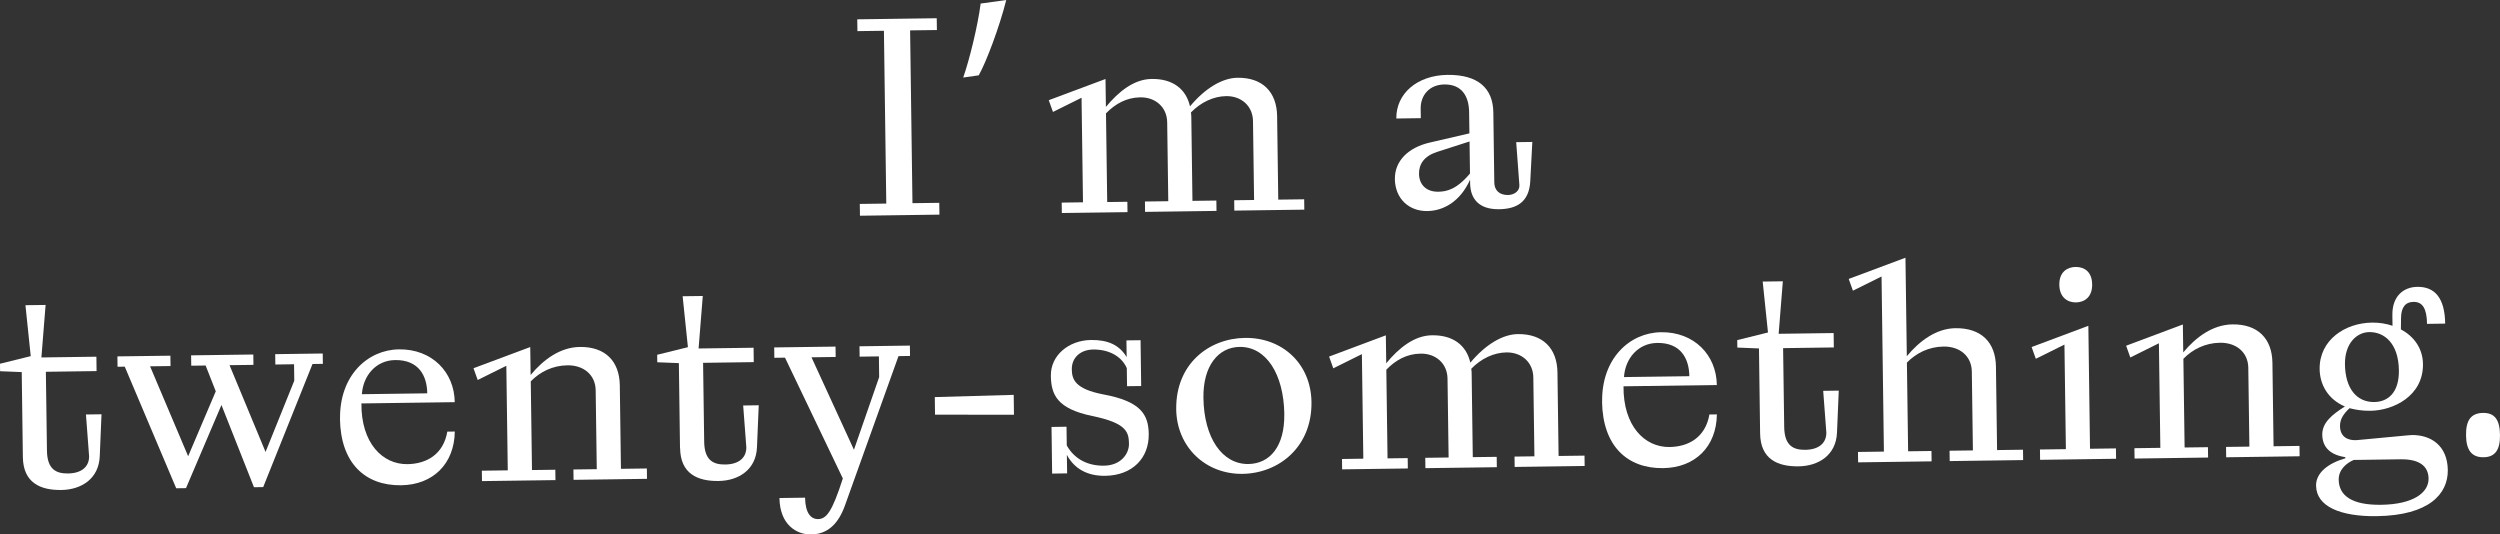 <?xml version="1.0" encoding="UTF-8"?><svg id="_レイヤー_2" xmlns="http://www.w3.org/2000/svg" viewBox="0 0 571.91 122.27"><rect x="0" y="0" width="571.91" height="122.27" fill="#333333" stroke="none"/><defs><style>.cls-1{fill:#fff;stroke-width:0px;}</style></defs><g id="_レイヤー_1-2"><path class="cls-1" d="m196.73,49.35l-.04-2.7,6.06-.08-.54-39.53-6.06.08-.04-2.7,18.18-.25.04,2.7-6.13.08.54,39.53,6.13-.08.04,2.7-18.18.25Z"/><path class="cls-1" d="m220.35,17.73c1.4-3.97,3.33-11.77,3.99-16.92l5.85-.8c-1.5,6.02-4.55,14.16-6.29,17.22l-3.55.51Z"/><path class="cls-1" d="m242.91,48.72l-.03-2.37,4.87-.07-.33-23.92-6.54,3.25-.96-2.69,12.98-4.85.09,6.39c2.92-3.53,6.44-6.35,10.46-6.4,4.81-.07,7.87,2.27,8.78,6.27,3.44-4.13,7.36-6.49,10.85-6.54,5.73-.08,9,3.24,9.08,8.77l.26,19.11,5.93-.08.03,2.37-16.01.22-.03-2.37,4.55-.06-.25-18.05c-.05-3.49-2.71-5.76-6.14-5.71-2.9.04-5.78,1.4-8.05,3.73.07.59.08.92.08,1.12l.26,19.11,5.47-.07.03,2.37-16.34.22-.03-2.37,5.34-.07-.25-18.05c-.05-3.49-2.71-5.76-6.14-5.71-3.16.04-5.71,1.46-7.86,3.66l.28,20.29,4.61-.06.03,2.37-15.02.2Z"/><path class="cls-1" d="m319.1,40.96c-.06-4.15,3.07-7.22,7.99-8.35l9.06-2.1-.07-4.88c-.05-3.69-1.73-6.37-5.69-6.31-3.43.05-5.44,2.51-5.39,5.54l.03,2.17-5.6.08c-.08-5.67,4.74-9.88,11.66-9.98,7.05-.1,10.45,3.09,10.53,8.55l.22,16.07c.02,1.71,1.09,2.88,3.14,2.86,1.32-.02,2.69-.83,2.6-2.28l-.73-9.81,3.69-.05-.47,8.97c-.26,4.88-3.21,6.37-7.16,6.42-4.55.06-6.56-2.35-6.6-5.97v-.79c-2.25,4.97-6.04,7.13-9.8,7.18-4.15.06-7.35-2.8-7.42-7.34Zm17.18-1.29l-.1-7.31-7.48,2.41c-2.95.96-4.11,2.82-4.08,5,.03,2.44,1.64,4.13,4.41,4.09,1.91-.03,4.21-.52,7.26-4.18Z"/><path class="cls-1" d="m5.23,104.56l-.26-19.44-4.95-.2-.02-1.71,7.03-1.74-1.21-11.65,4.61-.06-.96,12.01,12.58-.17.04,3.29-11.6.16.25,18.05c.06,4.35,2.18,5.24,4.82,5.21,3.23-.04,4.85-1.65,4.82-3.95l-.72-9.54,3.56-.05-.4,9.56c-.19,5.21-4.24,7.7-8.79,7.76-4.81.07-8.72-1.66-8.8-7.52Z"/><path class="cls-1" d="m40.32,111.72l-11.78-27.84-1.65.02-.03-2.37,12.12-.16.03,2.37-4.68.06,8.71,20.57,6.32-14.85-2.32-5.9-3.29.04-.03-2.37,14.23-.19.03,2.37-5.47.07,8.24,19.85,6.57-16.3-.05-3.76-4.28.06-.03-2.37,10.87-.15.03,2.37-2.37.03-11.28,28.16-2.11.03-7.44-18.81-8.11,19.02-2.24.03Z"/><path class="cls-1" d="m77.79,95.79c-.13-9.82,6.24-15.77,13.49-15.87,7.51-.1,12.66,5.17,12.75,12.08l-21.35.29c-.08,9.03,4.8,13.97,10.53,13.89,4.28-.06,8.21-2.15,9.12-7.44l1.71-.02c-.1,7.38-4.97,12.19-12.29,12.29-8.24.11-13.84-5.08-13.98-15.23Zm19.95-5.81c-.05-4.02-1.95-7.68-7.35-7.61-4.41.06-7.33,3.59-7.6,7.81l14.96-.2Z"/><path class="cls-1" d="m110.26,110.05l-.03-2.37,5.93-.08-.33-23.92-6.55,3.25-.96-2.69,12.98-4.85.09,6.39c2.92-3.53,6.77-6.35,11.25-6.41,5.8-.08,9.07,3.24,9.15,8.77l.26,19.11,5.93-.08.03,2.37-16.8.23-.03-2.37,5.34-.07-.25-18.05c-.05-3.49-2.71-5.76-6.47-5.71-3.36.05-6.24,1.47-8.38,3.67l.28,20.29,5.34-.07.03,2.37-16.8.23Z"/><path class="cls-1" d="m155.56,102.51l-.26-19.44-4.94-.2-.02-1.71,7.03-1.74-1.21-11.65,4.61-.06-.96,12.01,12.58-.17.04,3.29-11.59.16.25,18.05c.06,4.35,2.18,5.24,4.82,5.21,3.23-.04,4.85-1.65,4.82-3.95l-.72-9.55,3.56-.05-.4,9.56c-.19,5.21-4.24,7.7-8.79,7.76-4.81.07-8.72-1.66-8.8-7.52Z"/><path class="cls-1" d="m178.31,113.93l5.86-.08c.05,3.49,1.32,4.92,2.97,4.9,1.91-.03,3.21-1.63,5.67-9.3l-13.23-27.63-2.44.03-.03-2.37,14.03-.19.03,2.37-5.53.08,9.71,21.15,5.77-16.62-.06-4.74-4.41.06-.03-2.37,11.53-.16.03,2.37-2.64.04-12.25,34.17c-1.52,4.24-4,6.58-7.75,6.63-3.29.04-7.15-2.21-7.23-8.34Z"/><path class="cls-1" d="m231.95,94.88l-18.05-.02-.05-4.02,18.05-.51.06,4.55Z"/><path class="cls-1" d="m244.06,104.07l.06,4.22-3.43.05-.14-10.67,3.43-.05.06,4.28c1.82,3.27,5.01,4.68,8.5,4.63,3.95-.05,5.76-2.78,5.73-5.02-.04-2.7-.59-4.74-8.39-6.34-8.06-1.67-9.42-4.88-9.48-9.23-.06-4.61,4.04-8.09,9.18-8.16,3.82-.05,6.47,1.1,8.16,3.91l-.05-3.82,3.23-.04.14,10.48-3.23.04-.06-4.15c-1.29-2.88-4.34-4.29-7.7-4.24-2.9.04-4.92,1.85-4.88,4.55.03,2.31.79,4.47,7.13,5.7,8.65,1.59,10.41,4.6,10.47,9.08.08,5.53-3.76,9.47-9.95,9.56-4.08.06-7.07-1.62-8.76-4.76Z"/><path class="cls-1" d="m269.08,93.59c-.14-10.28,7.42-16.18,15.72-16.29,8.5-.12,15.1,5.86,15.22,14.68.14,10.28-7.49,16.31-15.79,16.42-8.37.11-15.04-6.06-15.16-14.82Zm24.73,1.18c-.13-9.22-4.17-15.49-10.23-15.41-4.88.07-8.38,4.33-8.28,11.64.12,9.16,4.29,15.23,10.29,15.15,4.94-.07,8.31-4.07,8.21-11.38Z"/><path class="cls-1" d="m307.03,107.37l-.03-2.37,4.88-.07-.33-23.92-6.54,3.25-.96-2.69,12.98-4.86.09,6.39c2.92-3.53,6.44-6.35,10.46-6.4,4.81-.07,7.87,2.26,8.78,6.27,3.44-4.13,7.36-6.49,10.85-6.54,5.73-.08,9.01,3.24,9.08,8.77l.26,19.11,5.93-.08.03,2.37-16.01.22-.03-2.37,4.55-.06-.25-18.05c-.05-3.49-2.71-5.76-6.14-5.72-2.9.04-5.78,1.4-8.05,3.73.07.59.08.92.08,1.12l.26,19.11,5.47-.07.03,2.37-16.34.22-.03-2.37,5.34-.07-.25-18.05c-.05-3.49-2.71-5.76-6.14-5.71-3.16.04-5.71,1.46-7.86,3.67l.28,20.29,4.61-.06.03,2.37-15.02.2Z"/><path class="cls-1" d="m366.51,91.87c-.13-9.82,6.24-15.77,13.49-15.87,7.51-.1,12.66,5.17,12.75,12.08l-21.35.29c-.08,9.03,4.8,13.97,10.53,13.89,4.28-.06,8.21-2.15,9.12-7.44l1.71-.02c-.1,7.38-4.97,12.19-12.29,12.29-8.23.11-13.84-5.08-13.98-15.23Zm19.95-5.81c-.05-4.02-1.95-7.68-7.35-7.61-4.41.06-7.33,3.59-7.6,7.81l14.96-.2Z"/><path class="cls-1" d="m402.65,99.15l-.26-19.44-4.95-.2-.02-1.71,7.03-1.74-1.21-11.65,4.61-.06-.96,12.01,12.58-.17.04,3.29-11.6.16.25,18.05c.06,4.35,2.18,5.24,4.82,5.21,3.23-.04,4.85-1.65,4.82-3.95l-.72-9.54,3.56-.05-.4,9.56c-.19,5.21-4.24,7.7-8.79,7.76-4.81.07-8.72-1.66-8.8-7.52Z"/><path class="cls-1" d="m425.07,105.76l-.03-2.37,5.93-.08-.54-40.06-6.55,3.25-.96-2.69,12.98-4.85.31,22.53c2.92-3.53,6.77-6.35,11.11-6.41,5.93-.08,9.2,3.24,9.28,8.77l.26,19.11,5.93-.08.03,2.37-16.8.23-.03-2.37,5.34-.07-.25-18.05c-.05-3.49-2.71-5.76-6.47-5.71-3.36.05-6.24,1.47-8.38,3.67l.28,20.29,5.34-.07.03,2.37-16.8.23Z"/><path class="cls-1" d="m466.7,105.2l-.03-2.37,5.93-.08-.33-23.92-6.55,3.25-.96-2.69,12.98-4.86.38,28.13,5.93-.08.03,2.37-17.39.24Zm4.4-40.06c-.04-2.96,1.86-4.04,3.7-4.07,1.91-.03,3.77,1,3.81,3.97.04,2.96-1.79,4.11-3.7,4.14-1.84.03-3.77-1.07-3.81-4.03Z"/><path class="cls-1" d="m488.31,104.9l-.03-2.37,5.93-.08-.33-23.92-6.54,3.25-.96-2.69,12.98-4.86.09,6.39c2.92-3.53,6.77-6.35,11.25-6.41,5.8-.08,9.07,3.24,9.15,8.77l.26,19.11,5.93-.08.03,2.37-16.8.23-.03-2.37,5.34-.07-.25-18.05c-.05-3.49-2.71-5.76-6.47-5.71-3.36.05-6.24,1.47-8.38,3.67l.28,20.29,5.34-.07.03,2.37-16.8.23Z"/><path class="cls-1" d="m529.83,111.13c-.04-2.9,2.63-5.11,6.7-6.29v-.26c-3.64-.54-5.24-2.43-5.28-5.13s2.18-4.58,5.18-6.46c-3.91-1.66-5.74-5.06-5.78-8.55-.09-6.65,5.79-10.56,11.98-10.64,1.58-.02,3.23.22,4.69.73l-.03-2.44c-.06-4.35,2.55-6.43,5.71-6.47,4.08-.06,6.3,2.68,6.37,8.41l-4.15.06c-.05-3.56-1.06-5.06-3.1-5.03-1.78.02-2.82,1.16-2.85,3.66l-.03,2.64c2.92,1.54,5,4.28,5.05,7.9.1,7.38-6.84,10.64-11.98,10.71-1.84.03-3.43-.22-4.82-.59-1.37,1.27-2.21,2.53-2.18,4.12.03,2.44,1.82,3.34,3.87,3.18l11.52-1.08c.33,0,.66-.07.99-.08,4.48-.06,8.2,2.46,8.28,7.99.08,5.47-4.27,10.4-16.26,10.57-8.37.11-13.8-2.25-13.87-6.93Zm25.74-1.67c-.04-2.77-2.04-4.45-6.39-4.39l-10.74.15c-1.7.75-3.46,2.22-3.43,4.53.05,3.69,3.11,5.82,9.7,5.73,7.38-.1,10.9-2.78,10.86-6.01Zm-6.79-24.75c-.08-6.19-3.35-8.78-6.77-8.74-2.83.04-5.63,2.51-5.57,7.39.08,5.53,2.69,8.66,6.71,8.61,3.1-.04,5.7-2.12,5.63-7.26Z"/><path class="cls-1" d="m564.14,99.59c-.05-3.49,1.18-5.09,3.88-5.13,2.64-.04,3.84,1.53,3.89,5.02.05,3.43-1.12,5.09-3.75,5.12-2.7.04-3.98-1.59-4.02-5.02Z"/></g></svg>